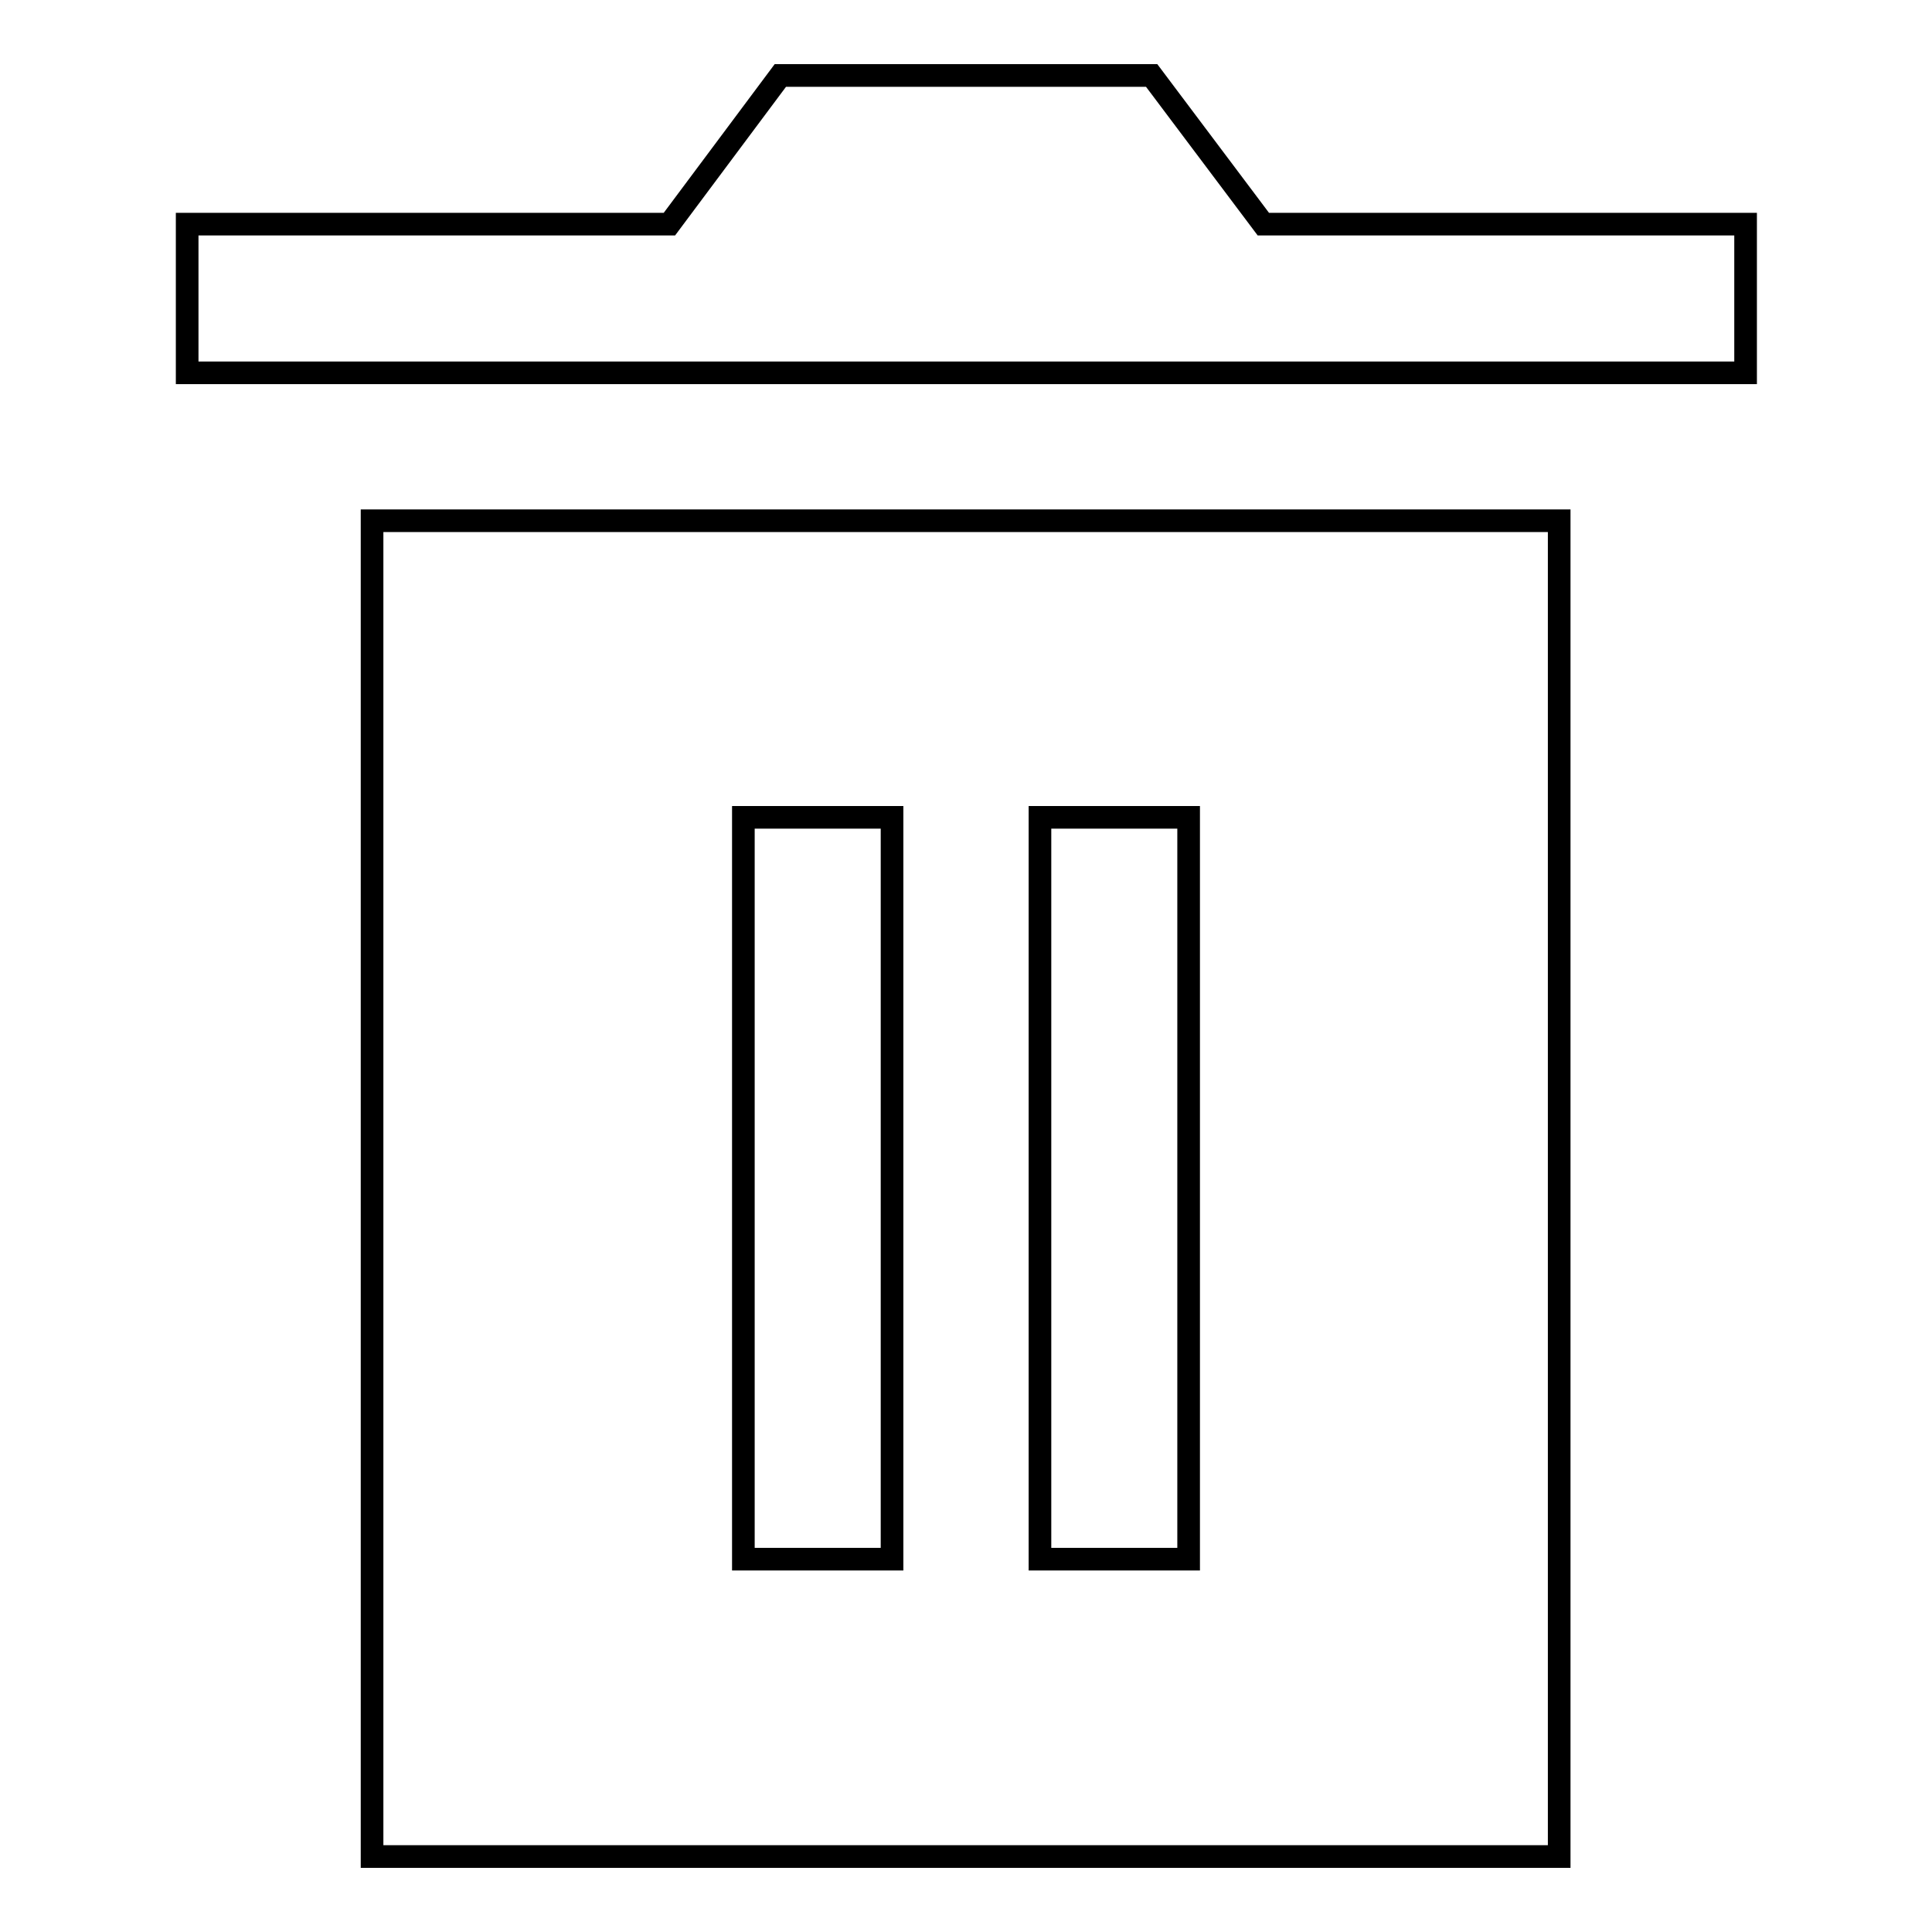 <?xml version="1.0" encoding="utf-8"?>
<!-- Svg Vector Icons : http://www.onlinewebfonts.com/icon -->
<!DOCTYPE svg PUBLIC "-//W3C//DTD SVG 1.1//EN" "http://www.w3.org/Graphics/SVG/1.1/DTD/svg11.dtd">
<svg version="1.1" xmlns="http://www.w3.org/2000/svg" xmlns:xlink="http://www.w3.org/1999/xlink" x="0px" y="0px" viewBox="0 0 256 256" enable-background="new 0 0 256 256" xml:space="preserve">
<g> <path stroke-width="3" fill-opacity="0" stroke="#000000"  d="M88.7,29.7L103.4,10h49.2l14.8,19.7h63.9v19.7H24.8V29.7H88.7z M49.3,69h157.3v177H49.3V69z M118.2,108.3 H98.5v98.3h19.7V108.3z M157.5,108.3h-19.7v98.3h19.7V108.3z"/></g>
</svg>